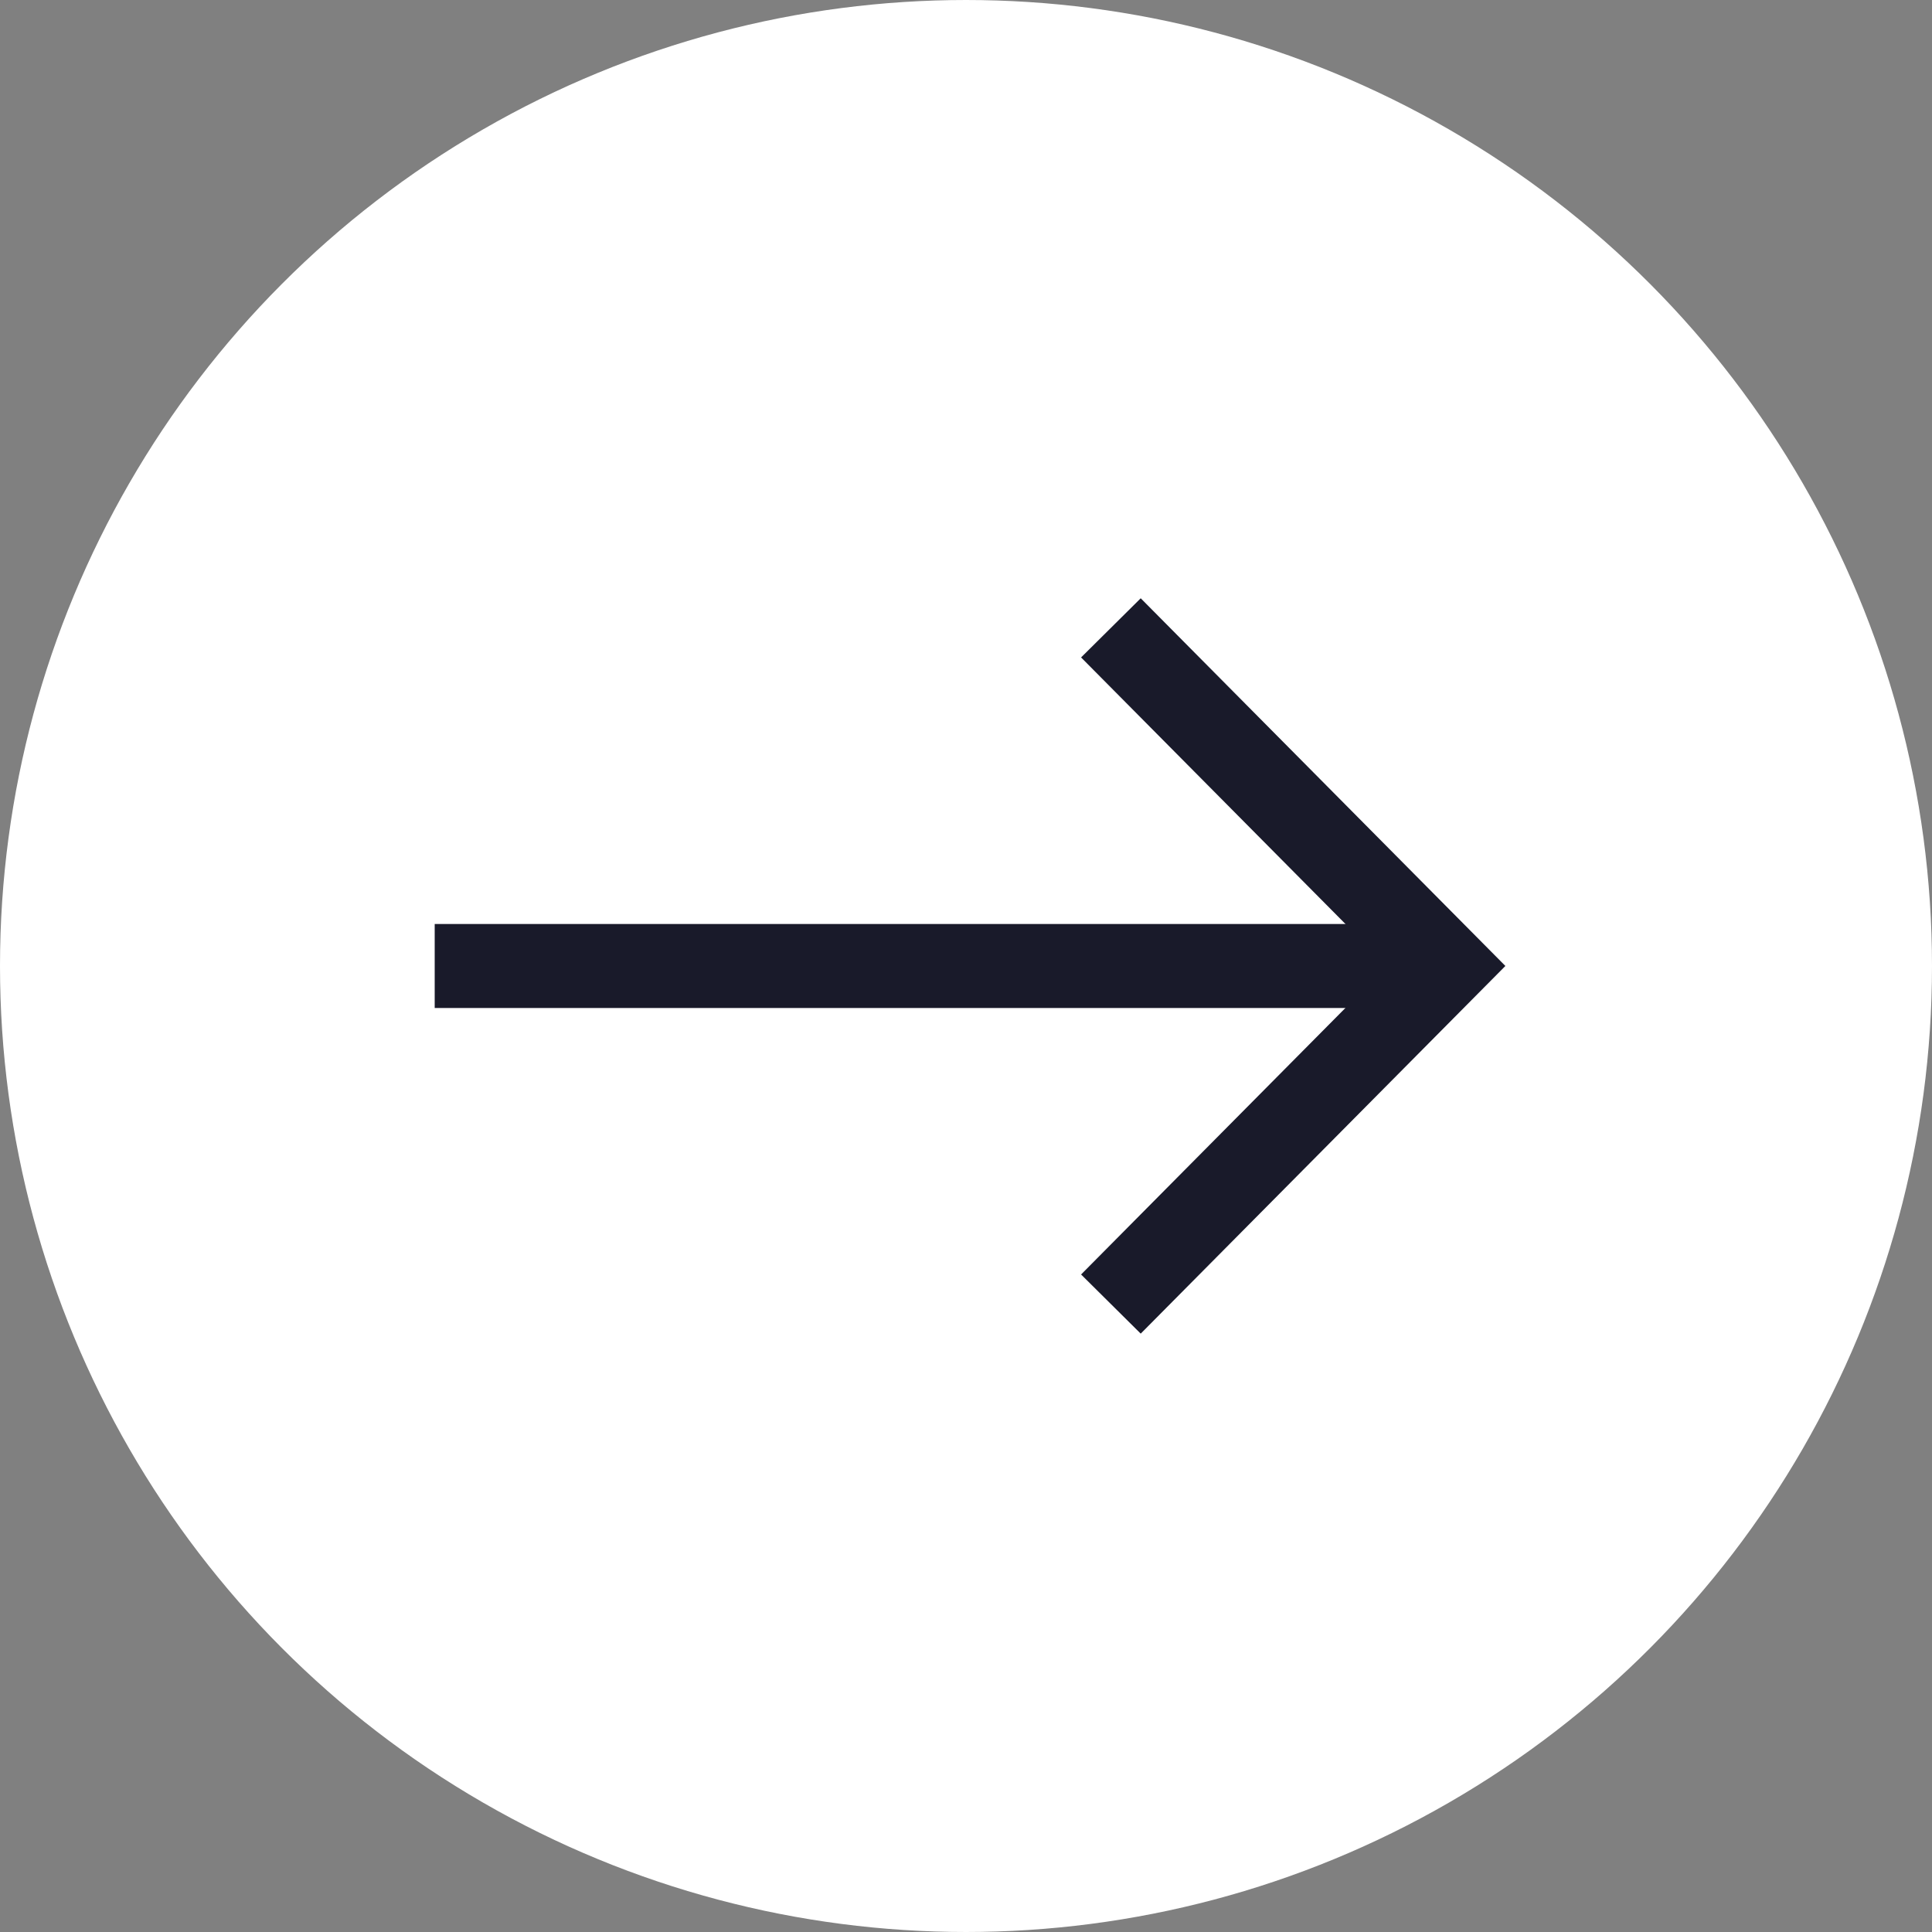 <?xml version="1.0" encoding="UTF-8"?> <svg xmlns="http://www.w3.org/2000/svg" width="46" height="46" viewBox="0 0 46 46" fill="none"><rect x="0" y="0" width="46" height="46" fill="#808080" stroke="none"/><circle cx="23" cy="23" r="22" fill="white" stroke="white" stroke-width="2"></circle><path d="M34.5 23H10.35" stroke="#191A2A" stroke-width="2"></path><path d="M26.45 14.949L34.434 22.999L26.45 31.049" stroke="#191A2A" stroke-width="2"></path></svg> 